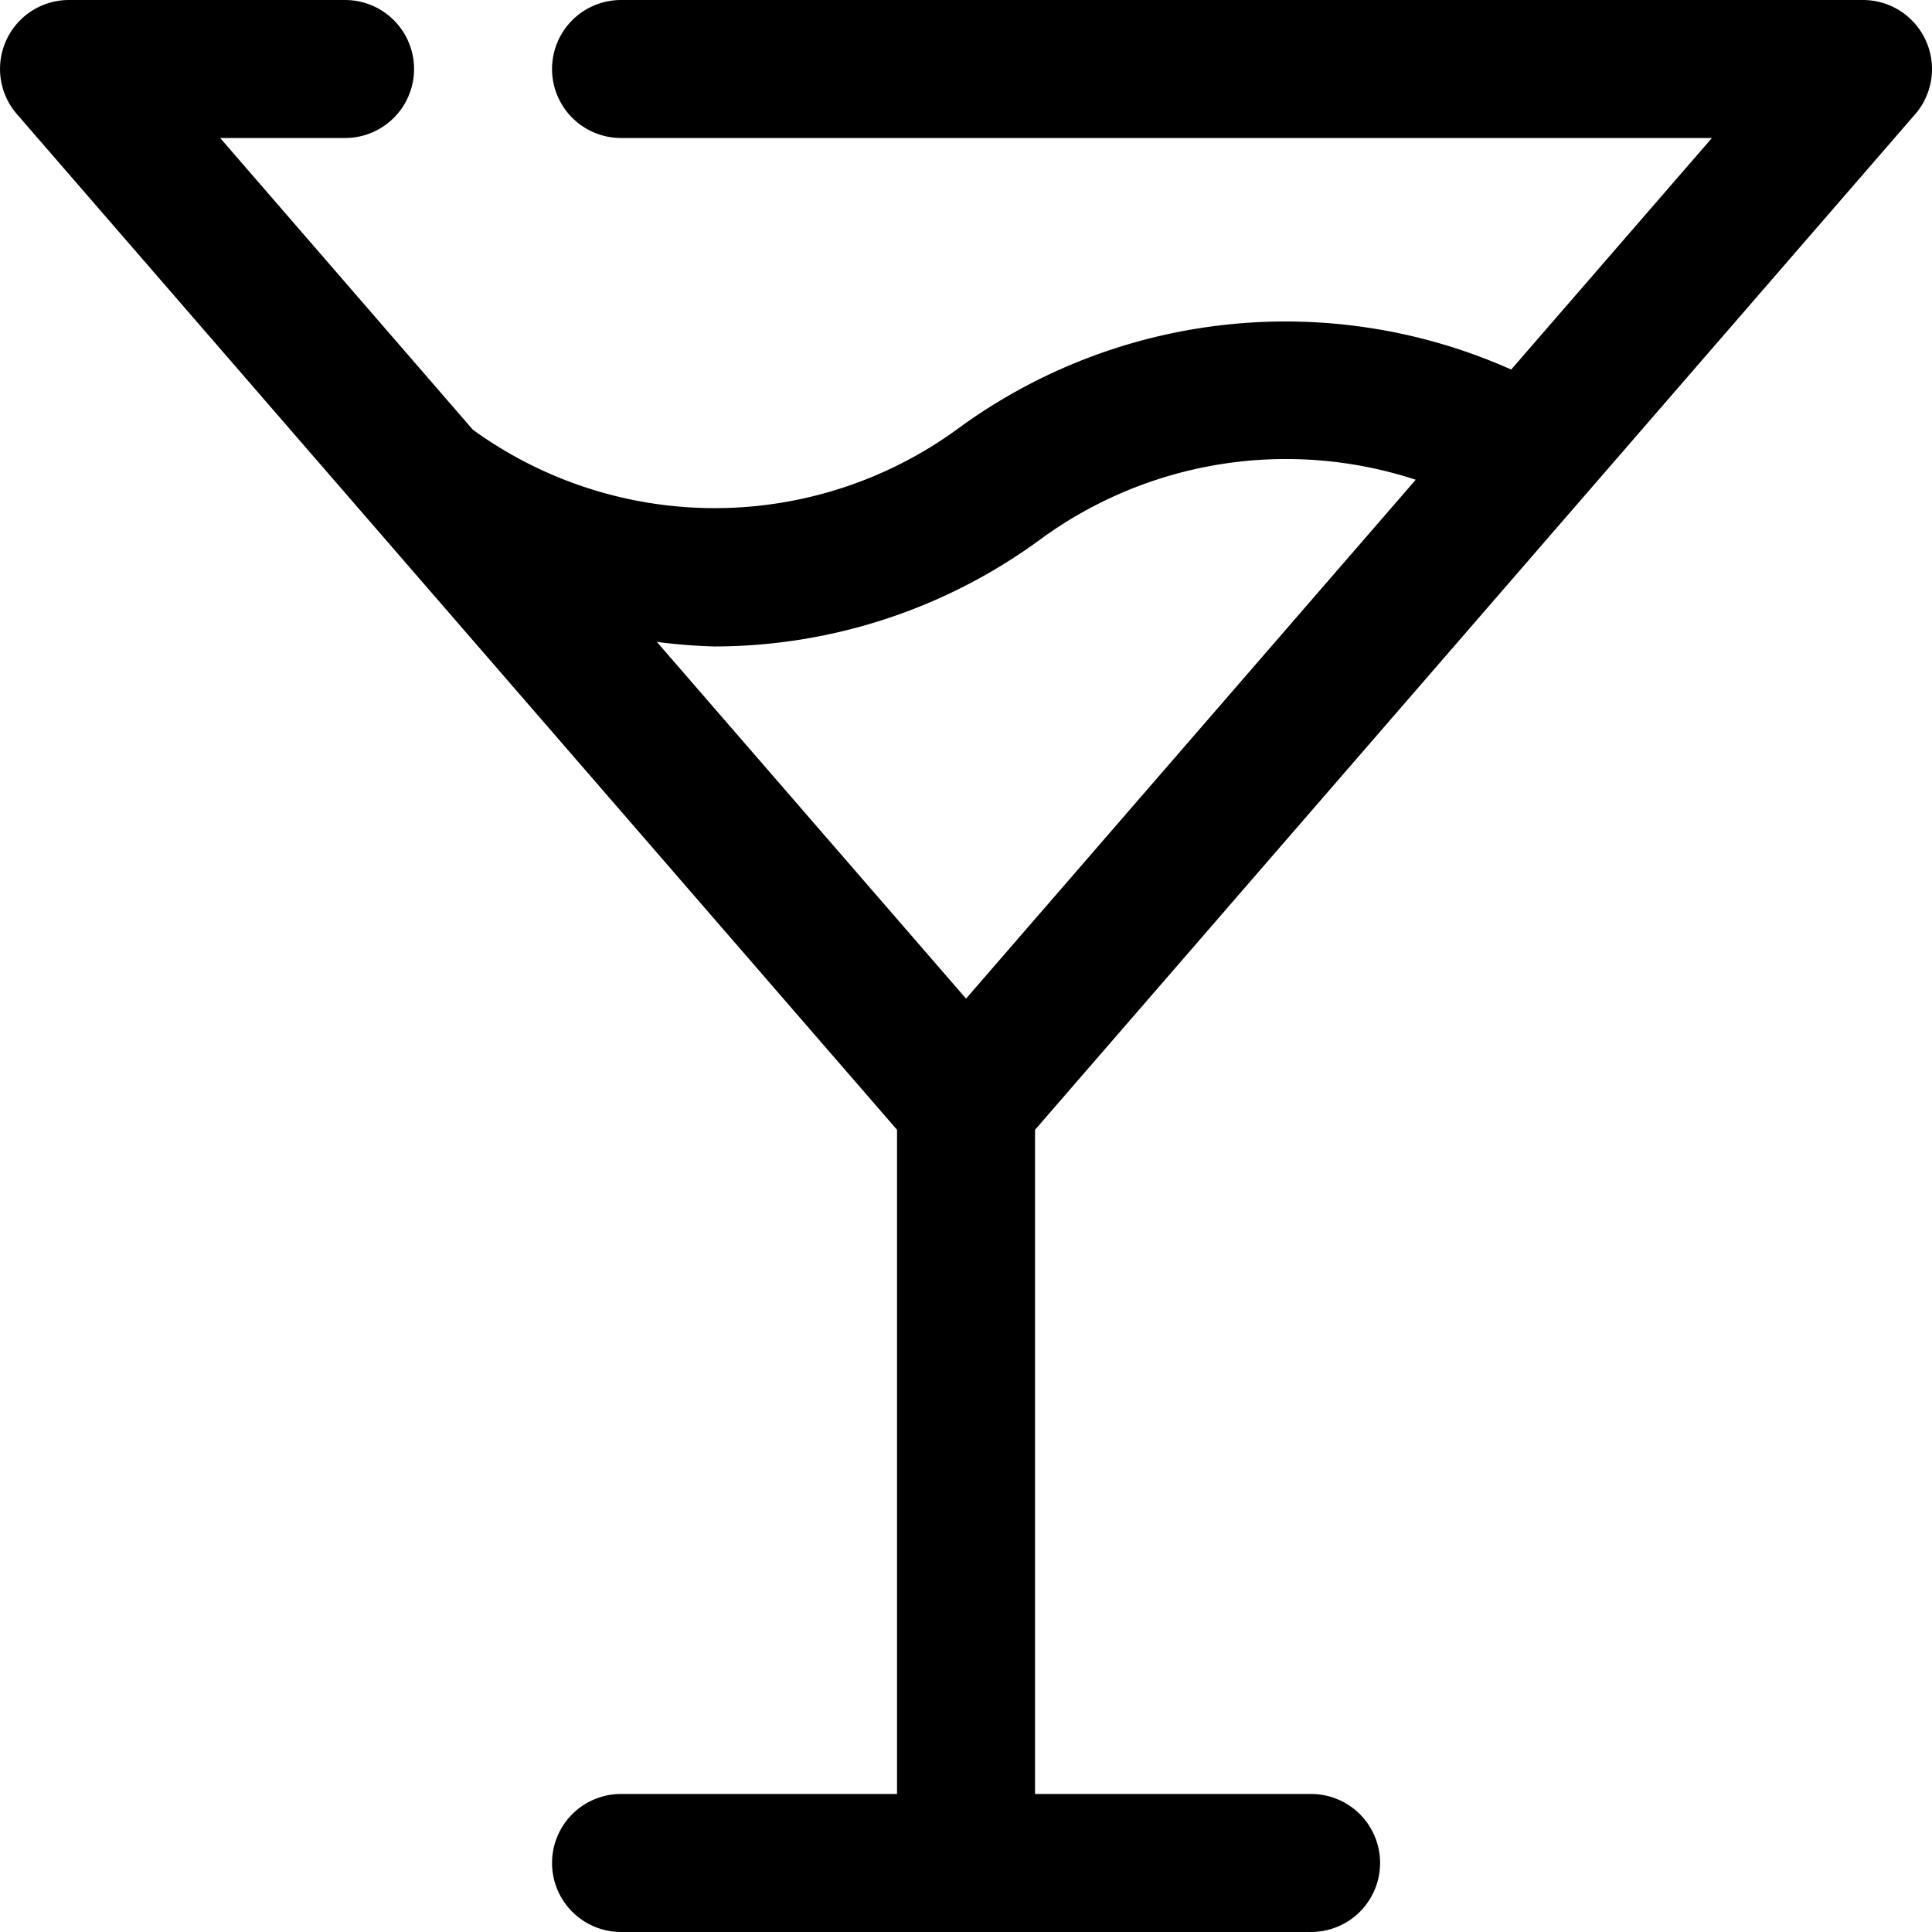 <svg xmlns="http://www.w3.org/2000/svg" width="90.48" height="90.479" viewBox="0 0 90.48 90.479">
  <path id="Path_4583" data-name="Path 4583" d="M91.692,7.348A3.234,3.234,0,0,0,89.249,2H31.084a3.231,3.231,0,1,0,0,6.463H82.172l-9.4,10.844a25.948,25.948,0,0,0-25.828,2.708,19.3,19.3,0,0,1-22.8.11L12.31,8.463h5.849a3.231,3.231,0,0,0,0-6.463H5.233A3.229,3.229,0,0,0,2.79,7.345L44.009,54.911V86.016H31.084a3.231,3.231,0,1,0,0,6.463H63.4a3.231,3.231,0,1,0,0-6.463H50.472V54.911ZM35.453,32.275a25.833,25.833,0,0,0,15.317-5.051A19.477,19.477,0,0,1,68.3,24.468l-21.059,24.3L32.761,32.061A26.033,26.033,0,0,0,35.453,32.275Z" transform="translate(-1.999 -2)"/>
</svg>
